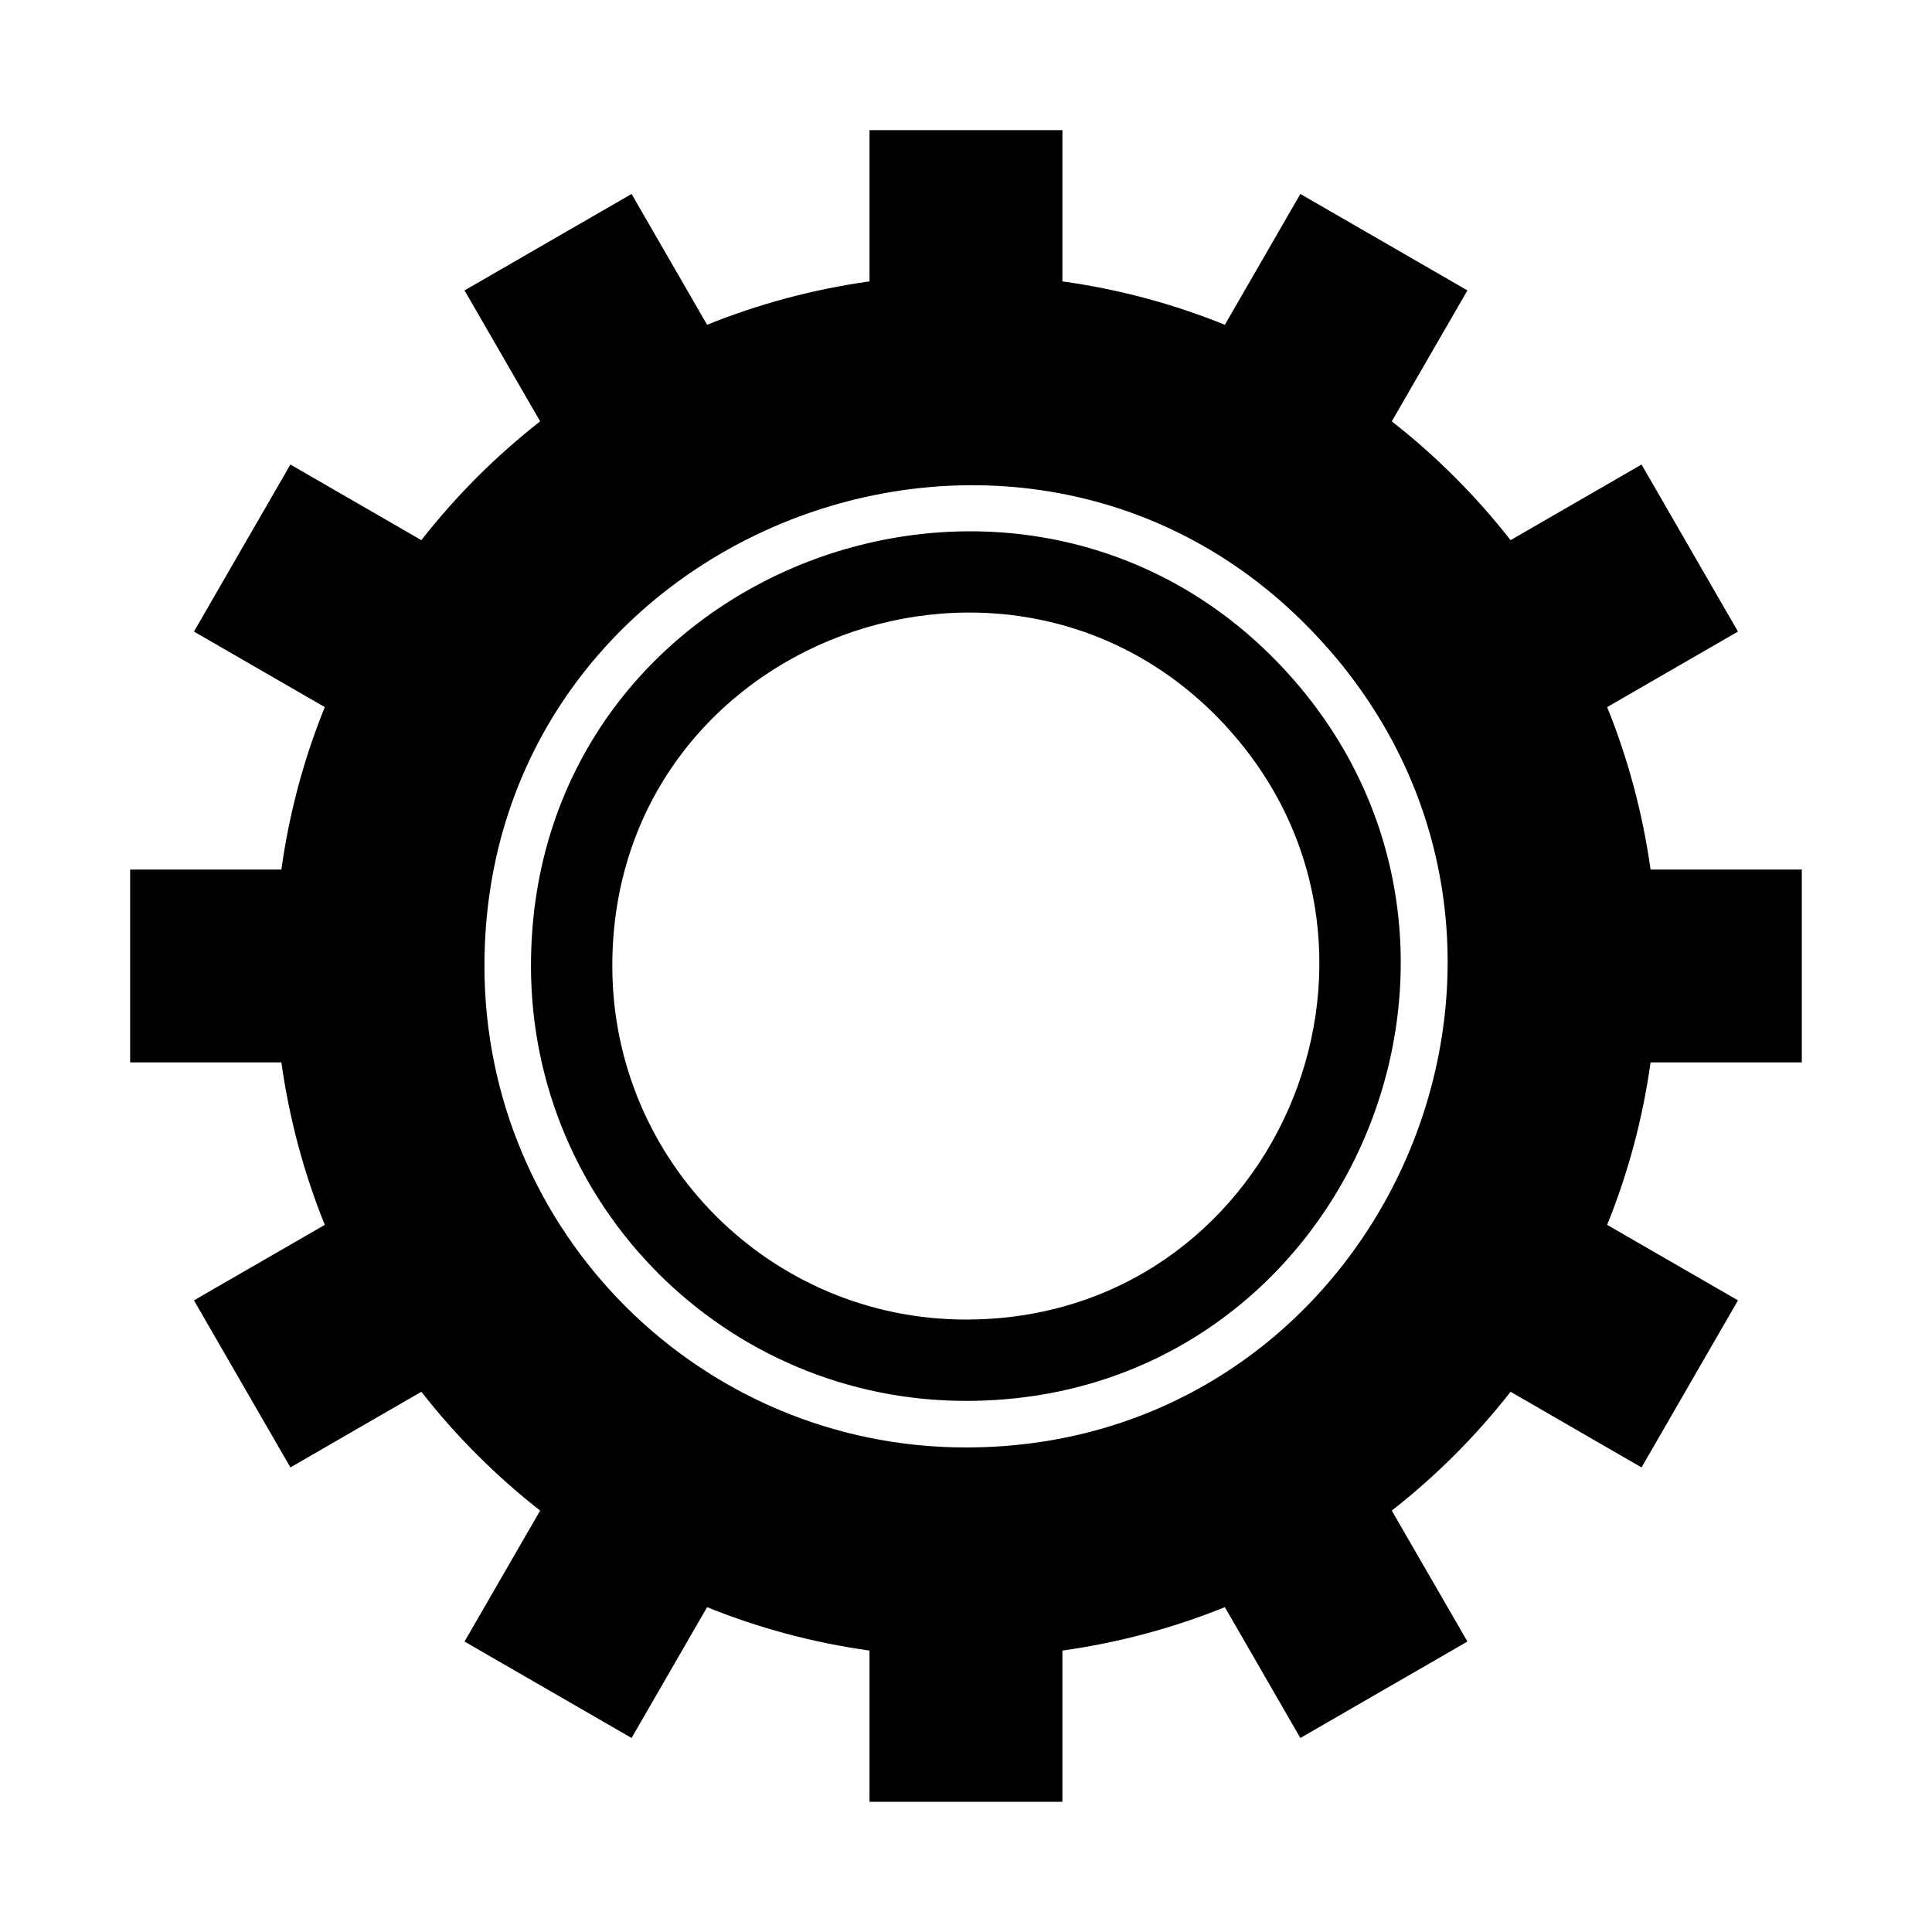 <?xml version="1.0" encoding="UTF-8"?>
<!-- Uploaded to: ICON Repo, www.svgrepo.com, Generator: ICON Repo Mixer Tools -->
<svg fill="#000000" width="800px" height="800px" version="1.1" viewBox="144 144 512 512" xmlns="http://www.w3.org/2000/svg">
 <path d="m425.55 218.57c15.008 2.086 29.43 5.984 43.047 11.504l20.012-34.672 44.27 25.559-20.043 34.703c11.73 9.176 22.309 19.754 31.484 31.484l34.703-20.043 25.559 44.27-34.672 20.012c5.5 13.602 9.402 28.039 11.504 43.047h40.082v51.117h-40.082c-2.086 15.008-5.984 29.43-11.504 43.047l34.672 20.012-25.559 44.27-34.703-20.043c-9.176 11.73-19.754 22.309-31.484 31.484l20.043 34.703-44.27 25.559-20.012-34.672c-13.602 5.5-28.039 9.402-43.047 11.504v40.082h-51.117v-40.082c-15.008-2.086-29.43-5.984-43.047-11.504l-20.012 34.672-44.27-25.559 20.043-34.703c-11.73-9.176-22.309-19.754-31.484-31.484l-34.703 20.043-25.559-44.27 34.672-20.012c-5.5-13.602-9.402-28.039-11.504-43.047h-40.082v-51.117h40.082c2.086-15.008 5.984-29.43 11.504-43.047l-34.672-20.012 25.559-44.27 34.703 20.043c9.176-11.73 19.754-22.309 31.484-31.484l-20.043-34.703 44.27-25.559 20.012 34.672c13.602-5.5 28.039-9.402 43.047-11.504v-40.082h51.117zm70.871 97.82c71.129 81.98 12.984 211.2-96.43 211.2-70.465 0-127.61-57.133-127.61-127.61 0-117.3 147.17-172.2 224.03-83.582zm-9.309 8.07c63.633 73.395 12.621 190.79-87.121 190.79-63.66 0-115.28-51.617-115.28-115.28 0-107.33 133.39-155.04 202.4-75.512zm-17.078 13.254c52.84 59.398 11.578 155.98-70.039 155.98-51.75 0-93.727-41.957-93.727-93.727 0-86.711 107.28-125.78 163.77-62.27z" fill-rule="evenodd"/>
</svg>